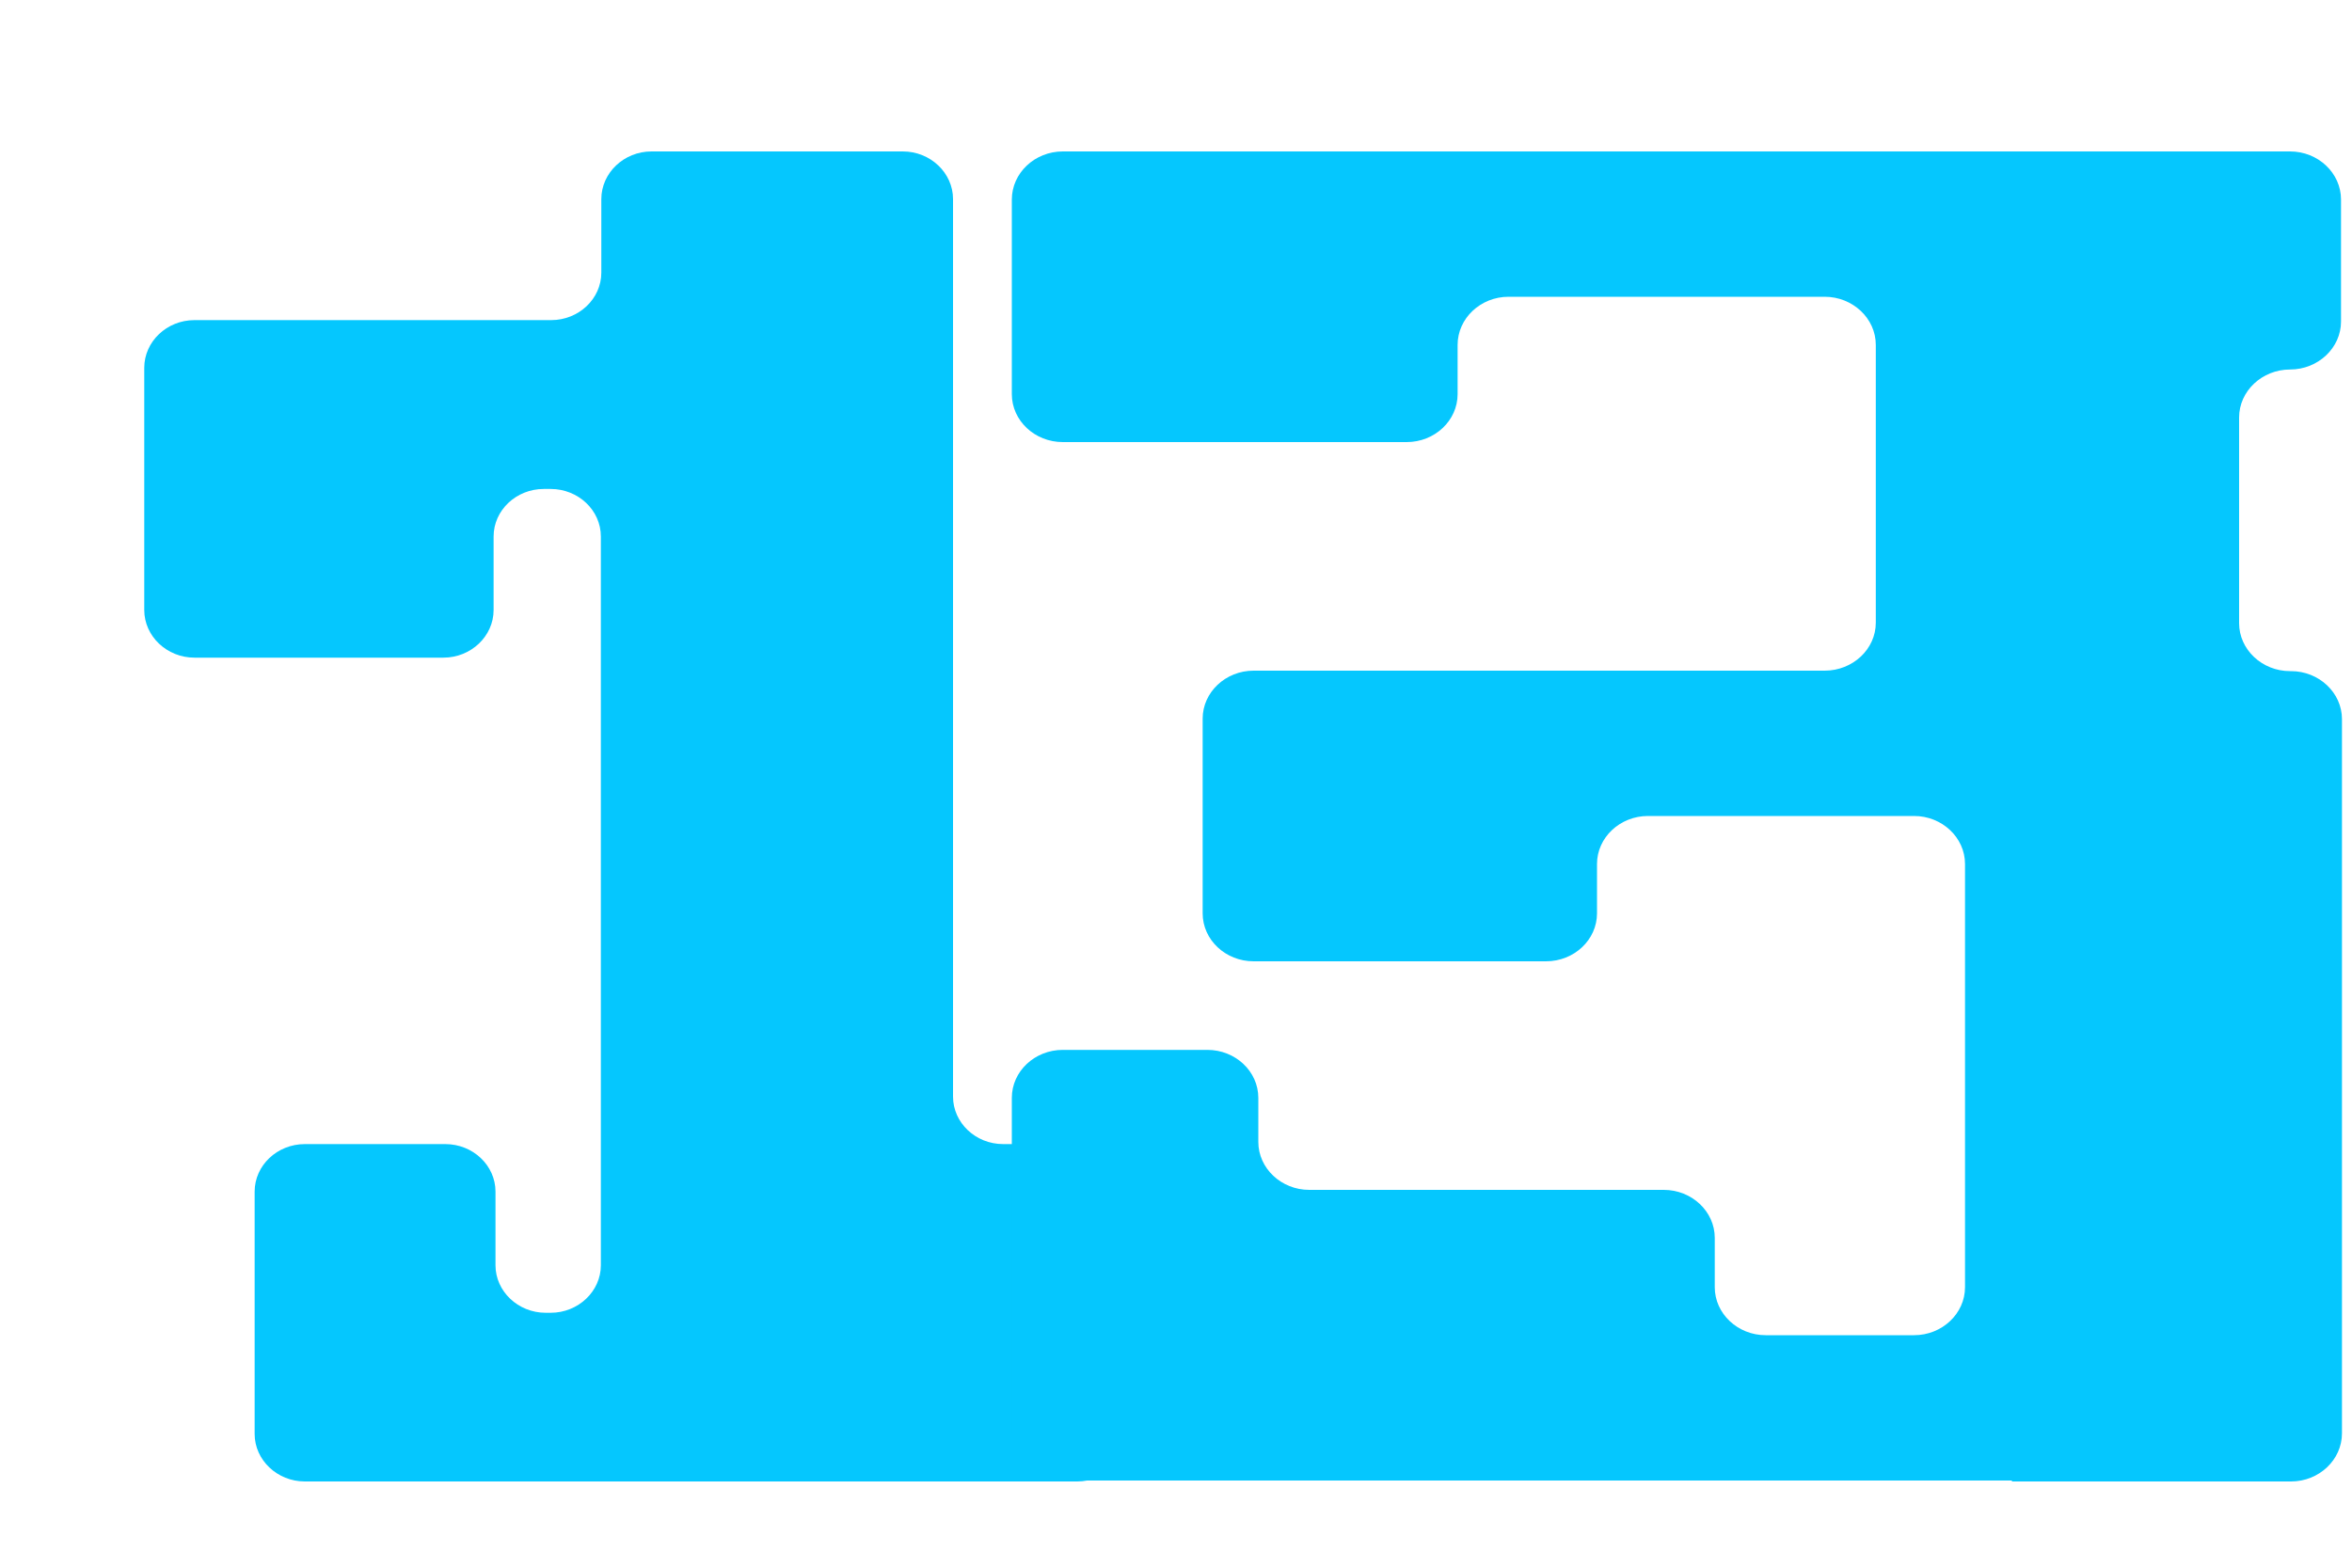 <svg width="15" height="10" viewBox="0 0 15 10" fill="none" xmlns="http://www.w3.org/2000/svg">
<path d="M3.465 3.119H3.512C3.688 3.119 3.832 3.255 3.832 3.422V8.071C3.832 8.237 3.688 8.374 3.512 8.374H3.48C3.304 8.374 3.16 8.237 3.16 8.071V7.601C3.16 7.434 3.016 7.298 2.84 7.298H1.944C1.768 7.298 1.624 7.434 1.624 7.601V9.147C1.624 9.313 1.768 9.45 1.944 9.45H6.87C7.046 9.45 7.19 9.313 7.19 9.147V7.601C7.19 7.434 7.046 7.298 6.87 7.298H6.398C6.221 7.298 6.078 7.161 6.078 6.995V1.27C6.078 1.103 5.934 0.966 5.758 0.966H4.155C3.979 0.966 3.835 1.103 3.835 1.27V1.739C3.835 1.906 3.691 2.042 3.515 2.042H1.24C1.064 2.042 0.92 2.179 0.92 2.346V3.891C0.92 4.058 1.064 4.195 1.24 4.195H2.828C3.004 4.195 3.148 4.058 3.148 3.891V3.422C3.148 3.255 3.292 3.119 3.468 3.119H3.465Z" fill="#05C7FE"/>
<path d="M12.831 9.45H14.611C14.79 9.45 14.936 9.312 14.936 9.143V4.587C14.936 4.419 14.79 4.281 14.611 4.281H14.605C14.426 4.281 14.28 4.143 14.28 3.975V2.663C14.28 2.495 14.426 2.357 14.605 2.357C14.784 2.357 14.93 2.219 14.93 2.051V1.273C14.93 1.104 14.784 0.966 14.605 0.966H13.985H7.679H6.778C6.599 0.966 6.453 1.104 6.453 1.273V2.514C6.453 2.683 6.599 2.82 6.778 2.82H8.971C9.15 2.82 9.296 2.683 9.296 2.514V2.2C9.296 2.031 9.442 1.893 9.621 1.893H11.637C11.816 1.893 11.963 2.031 11.963 2.2V3.972C11.963 4.141 11.816 4.278 11.637 4.278H7.995C7.816 4.278 7.67 4.416 7.67 4.584V5.826C7.67 5.995 7.816 6.132 7.995 6.132H9.86C10.039 6.132 10.185 5.995 10.185 5.826V5.511C10.185 5.343 10.331 5.205 10.51 5.205H12.207C12.386 5.205 12.532 5.343 12.532 5.511V8.211C12.532 8.379 12.386 8.517 12.207 8.517H11.261C11.082 8.517 10.936 8.379 10.936 8.211V7.896C10.936 7.728 10.79 7.59 10.611 7.59H8.35C8.171 7.59 8.025 7.452 8.025 7.284V7.003C8.025 6.834 7.879 6.697 7.7 6.697H6.778C6.599 6.697 6.453 6.834 6.453 7.003V9.138C6.453 9.306 6.599 9.444 6.778 9.444H12.831V9.45Z" fill="#05C7FE"/>
</svg>
